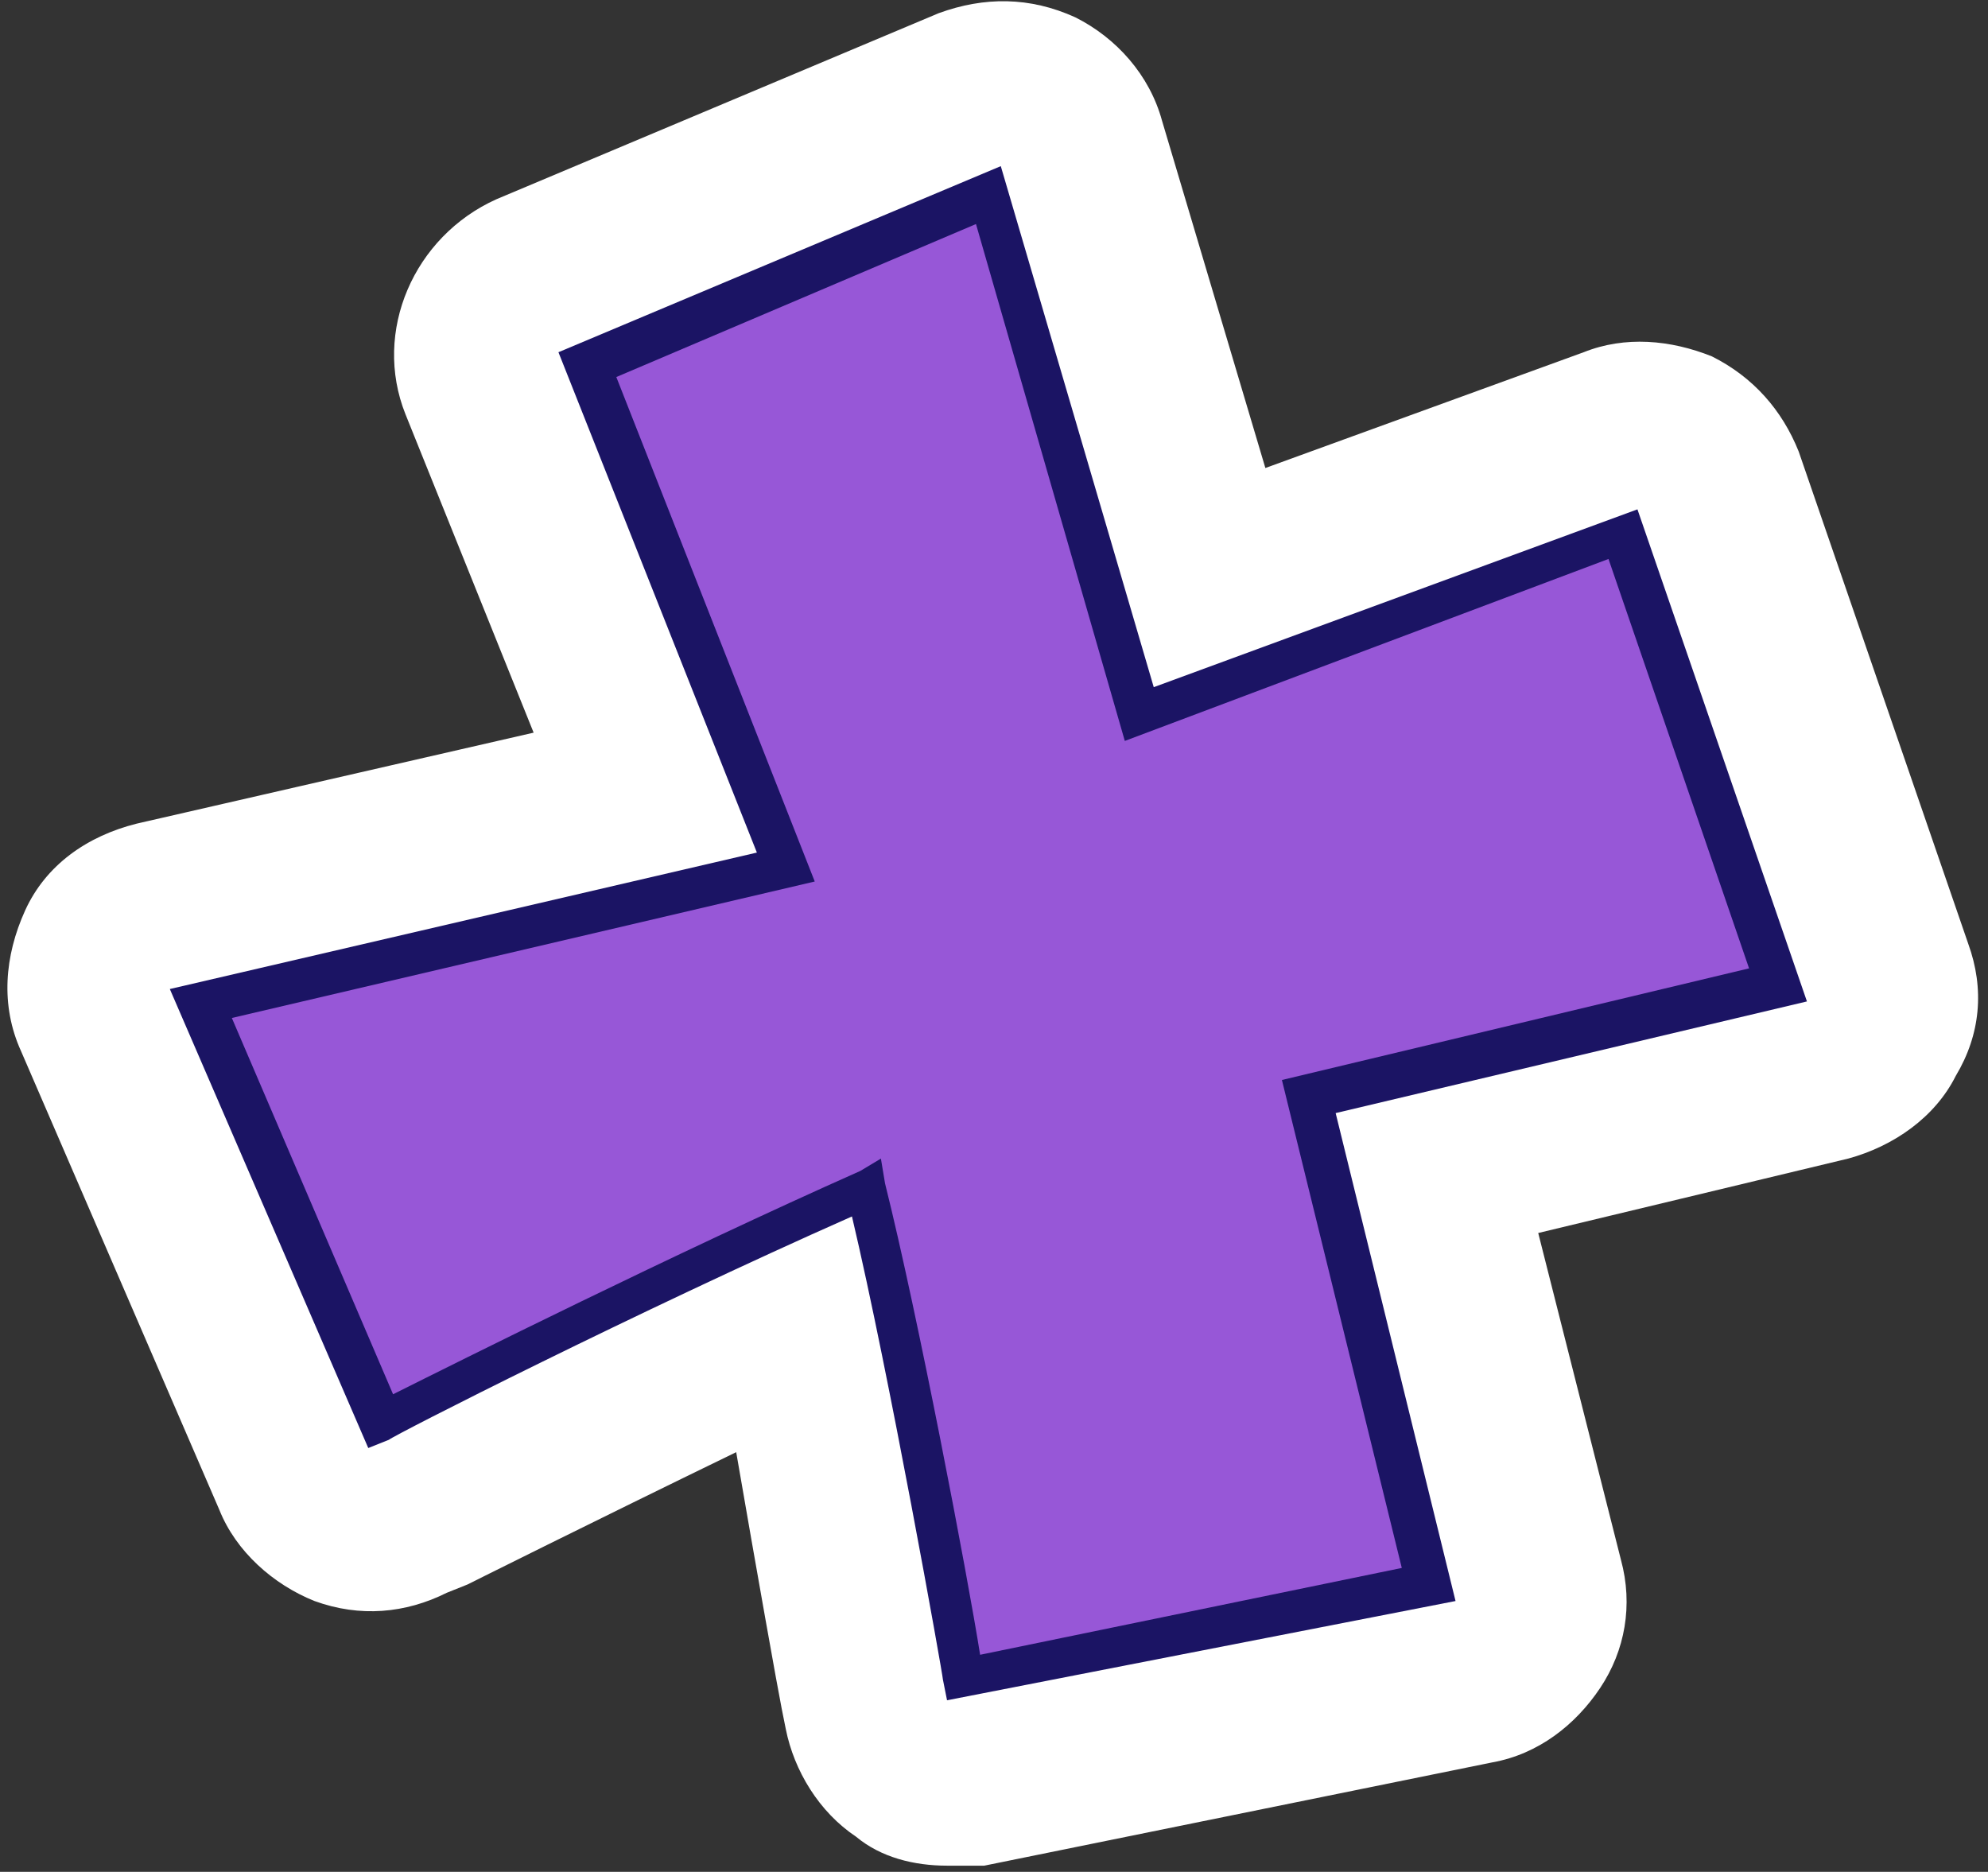 <?xml version="1.0" encoding="UTF-8"?> <svg xmlns="http://www.w3.org/2000/svg" width="171" height="161" viewBox="0 0 171 161" fill="none"><rect x="0" y="0" width="171" height="161" fill="#333333" stroke="none"/> <path d="M140.846 43.455L99.241 58.748L86.084 13.935L48.035 29.94L65.104 72.975L14.608 84.712L31.677 124.191L33.455 123.48C33.811 123.48 54.791 112.81 73.282 104.274C76.483 118.145 81.106 143.753 81.106 144.108L81.461 145.887L125.2 136.995L114.888 95.026L155.426 85.424L140.846 43.455Z" fill="#1B1464"></path> <path d="M81.461 160.469C78.616 160.469 75.772 159.758 73.638 157.98C70.438 155.846 68.304 152.289 67.593 148.732L67.237 146.954C66.882 145.176 65.103 135.217 63.325 124.903C50.88 130.949 40.212 136.284 40.212 136.284L38.434 136.995C34.877 138.774 30.966 139.129 27.054 137.707C23.498 136.284 20.298 133.439 18.875 129.882L1.807 90.403C0.029 86.491 0.384 82.223 2.162 78.31C3.94 74.398 7.496 71.908 11.764 70.841L45.901 63.017L34.877 35.63C32.033 28.517 35.589 20.337 42.701 17.136L80.75 1.131C84.662 -0.292 88.573 -0.292 92.485 1.486C96.041 3.265 98.885 6.466 99.952 10.378L108.842 40.254L136.224 30.295C139.78 28.873 143.691 29.228 147.247 30.651C150.803 32.429 153.292 35.275 154.715 38.831L169.294 81.156C170.717 85.068 170.361 88.98 168.228 92.537C166.45 96.094 162.893 98.583 158.982 99.65L132.312 106.052L139.424 134.15C140.491 138.062 139.779 141.975 137.646 145.176C135.512 148.377 132.312 150.866 128.4 151.578L84.662 160.469C83.595 160.469 82.528 160.469 81.461 160.469ZM73.282 90.403C75.416 90.403 77.549 90.759 79.683 91.826C83.595 93.604 86.084 97.161 87.151 101.429C88.929 109.253 91.418 120.635 92.84 129.526L107.775 126.325L101.019 98.939C99.952 95.382 100.664 91.47 102.797 88.269C104.931 85.068 108.131 82.578 111.687 81.867L136.935 75.821L132.312 62.305L104.219 72.62C100.663 74.042 96.396 73.687 92.84 71.908C89.284 70.13 86.795 66.929 85.728 63.017L77.194 33.496L66.882 37.764L78.616 67.64C80.039 71.553 80.039 75.821 77.905 79.377C76.127 82.934 72.571 85.779 68.659 86.491L34.877 94.315L39.145 104.63C46.968 100.717 57.636 95.738 67.593 91.114C69.371 90.759 71.504 90.403 73.282 90.403Z" fill="white"></path> <path d="M82.883 144.108L123.066 135.928L112.754 93.959L152.937 84.356L139.78 45.589L98.174 60.883L85.373 16.068L50.88 30.651L67.948 73.686L17.453 85.423L33.099 121.346C33.099 121.346 55.502 109.964 75.06 101.428C77.905 115.299 82.883 144.108 82.883 144.108Z" fill="#9757D7"></path> <path d="M81.461 146.243L81.106 144.464C81.106 144.109 76.483 118.145 73.282 104.629C54.791 112.81 33.811 123.48 33.455 123.836L31.677 124.547L14.608 85.068L65.104 73.331L48.035 30.295L86.084 14.29L99.241 59.104L140.846 43.81L155.426 86.135L114.888 95.738L125.2 137.706L81.461 146.243ZM75.772 99.65L76.127 101.784C78.972 113.166 83.239 135.572 84.306 142.33L120.577 134.861L110.265 92.892L150.448 83.29L138.357 48.078L96.752 63.728L83.95 19.27L53.013 32.429L70.082 75.82L19.942 87.558L33.811 119.923C39.5 117.078 57.992 107.831 73.994 100.717L75.772 99.65Z" fill="#1B1464"></path> </svg> 